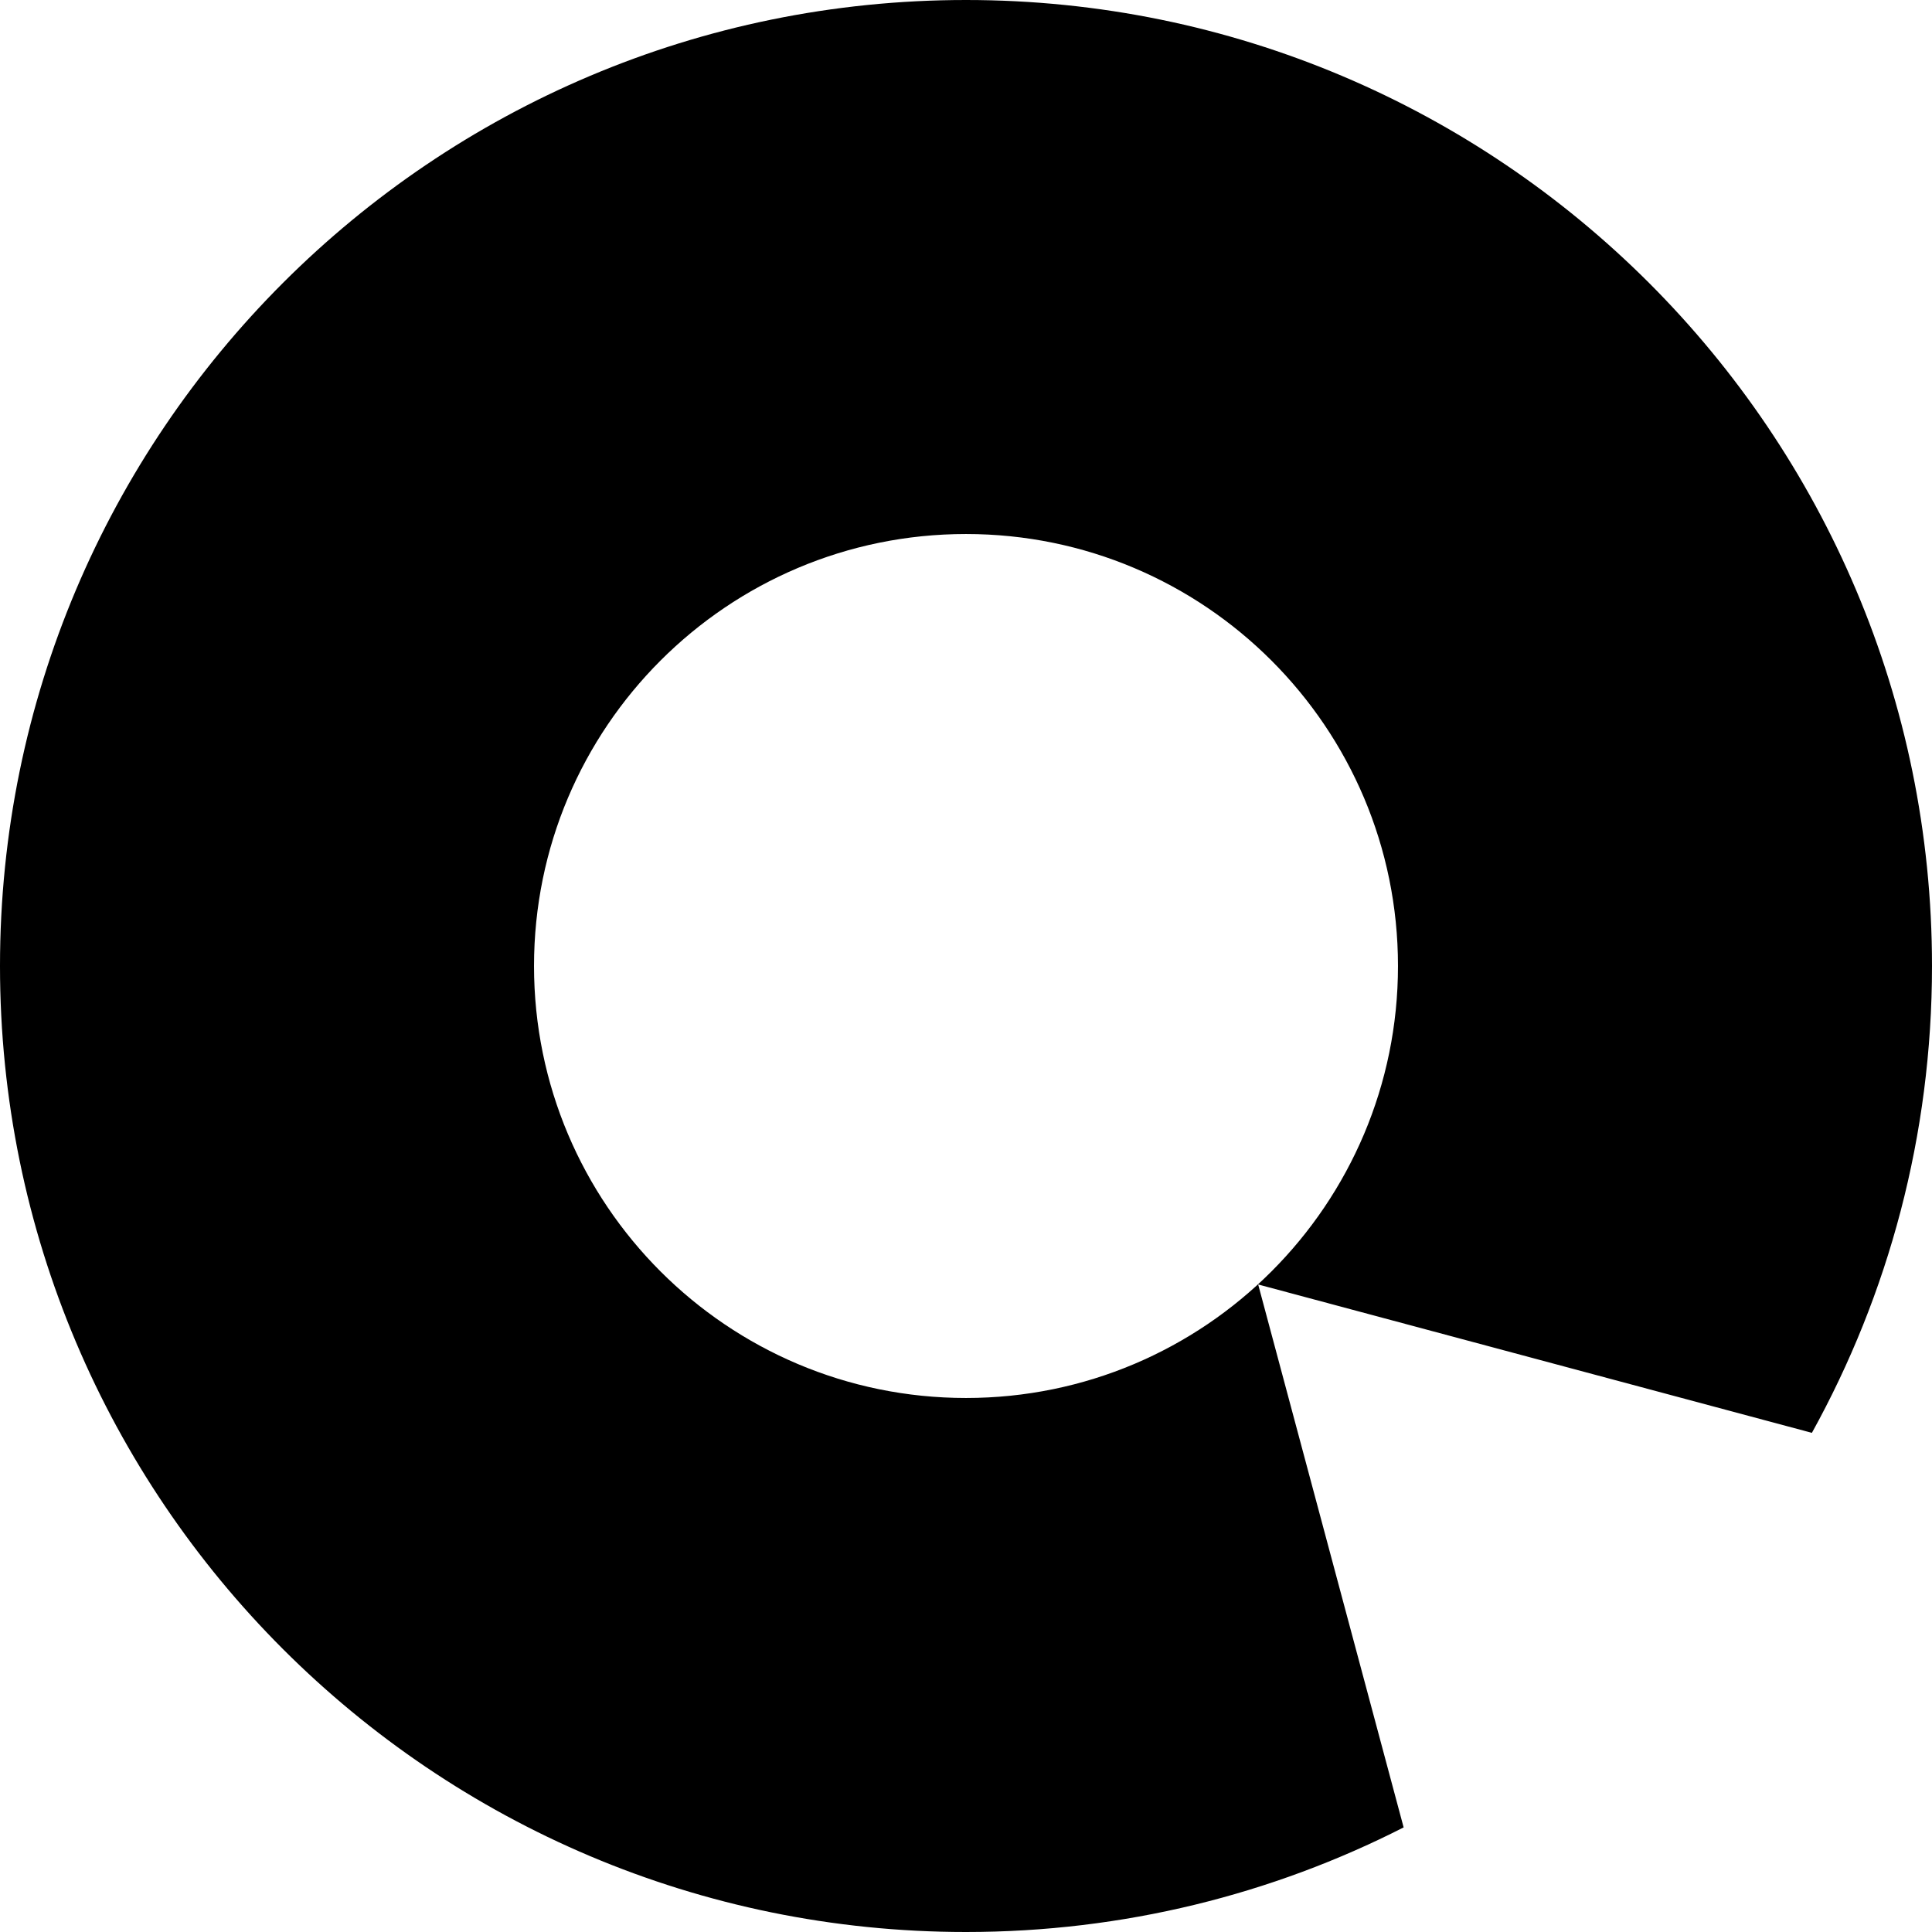 <svg width="150" height="150" viewBox="0 0 150 150" fill="none" xmlns="http://www.w3.org/2000/svg">
<path d="M75 0C116.421 0 150 33.579 150 75C150 88.146 146.617 100.502 140.675 111.246L97.684 99.726L108.978 141.879C98.778 147.072 87.231 150 75 150C33.579 150 0 116.421 0 75C0 33.579 33.579 0 75 0ZM75 41.461C56.477 41.461 41.461 56.477 41.461 75C41.461 93.523 56.477 108.539 75 108.539C93.523 108.539 108.539 93.523 108.539 75C108.539 56.477 93.523 41.461 75 41.461Z" fill="black"/>
</svg>
